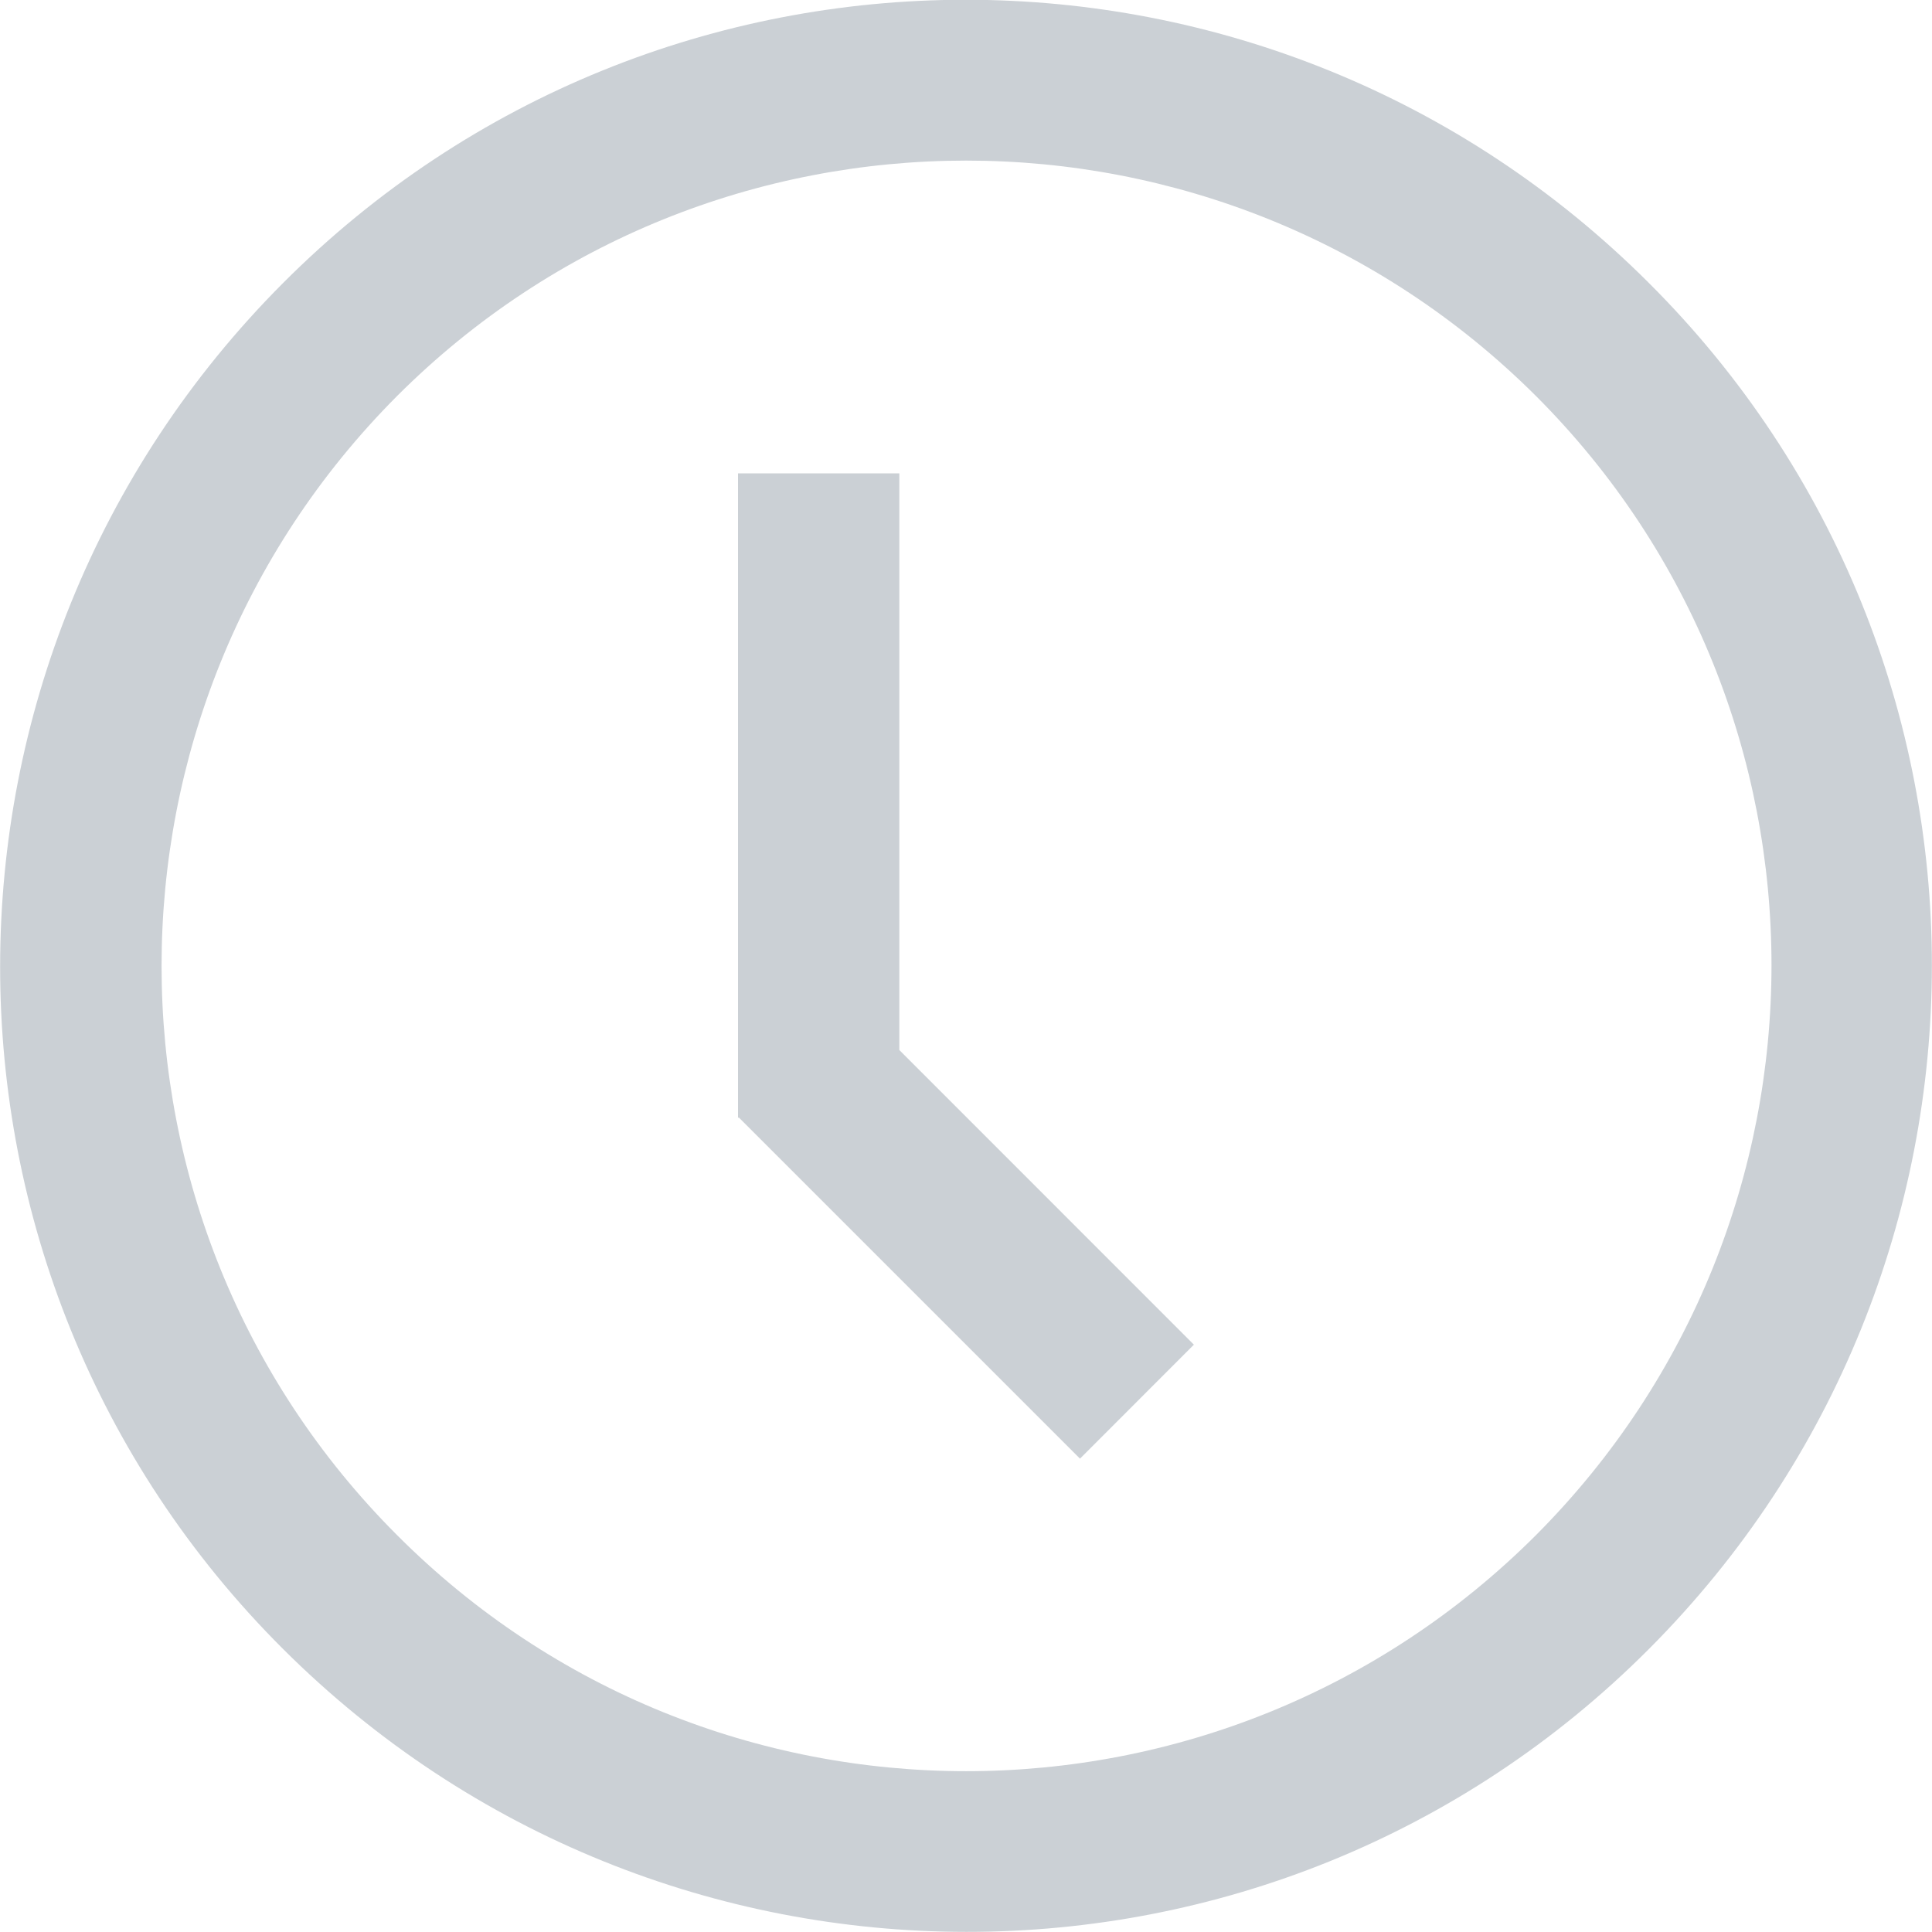 <?xml version="1.0" encoding="utf-8"?>
<!-- Generator: Adobe Illustrator 16.0.0, SVG Export Plug-In . SVG Version: 6.00 Build 0)  -->
<!DOCTYPE svg PUBLIC "-//W3C//DTD SVG 1.1//EN" "http://www.w3.org/Graphics/SVG/1.1/DTD/svg11.dtd">
<svg version="1.1" id="Layer_1" xmlns="http://www.w3.org/2000/svg" xmlns:xlink="http://www.w3.org/1999/xlink" x="0px" y="0px"
	 width="20px" height="20px" viewBox="0 0 20 20" enable-background="new 0 0 20 20" xml:space="preserve">
<polygon fill="#CBD0D5" points="12.359,13.92 9.31,10.87 9.31,4.9 7.64,4.9 7.64,11.57 7.65,11.57 11.18,15.1 "/>
<path fill="#CBD0D5" d="M17.07,2.93c-3.91-3.91-10.24-3.91-14.14,0c-3.9,3.91-3.91,10.24,0,14.14c3.91,3.9,10.24,3.91,14.14,0
	S20.98,6.83,17.07,2.93z M4.11,15.891c-3.25-3.25-3.25-8.531,0-11.791c3.25-3.25,8.531-3.25,11.791,0c3.25,3.25,3.25,8.53,0,11.791
	C12.641,19.15,7.36,19.15,4.11,15.891z"/>
</svg>
